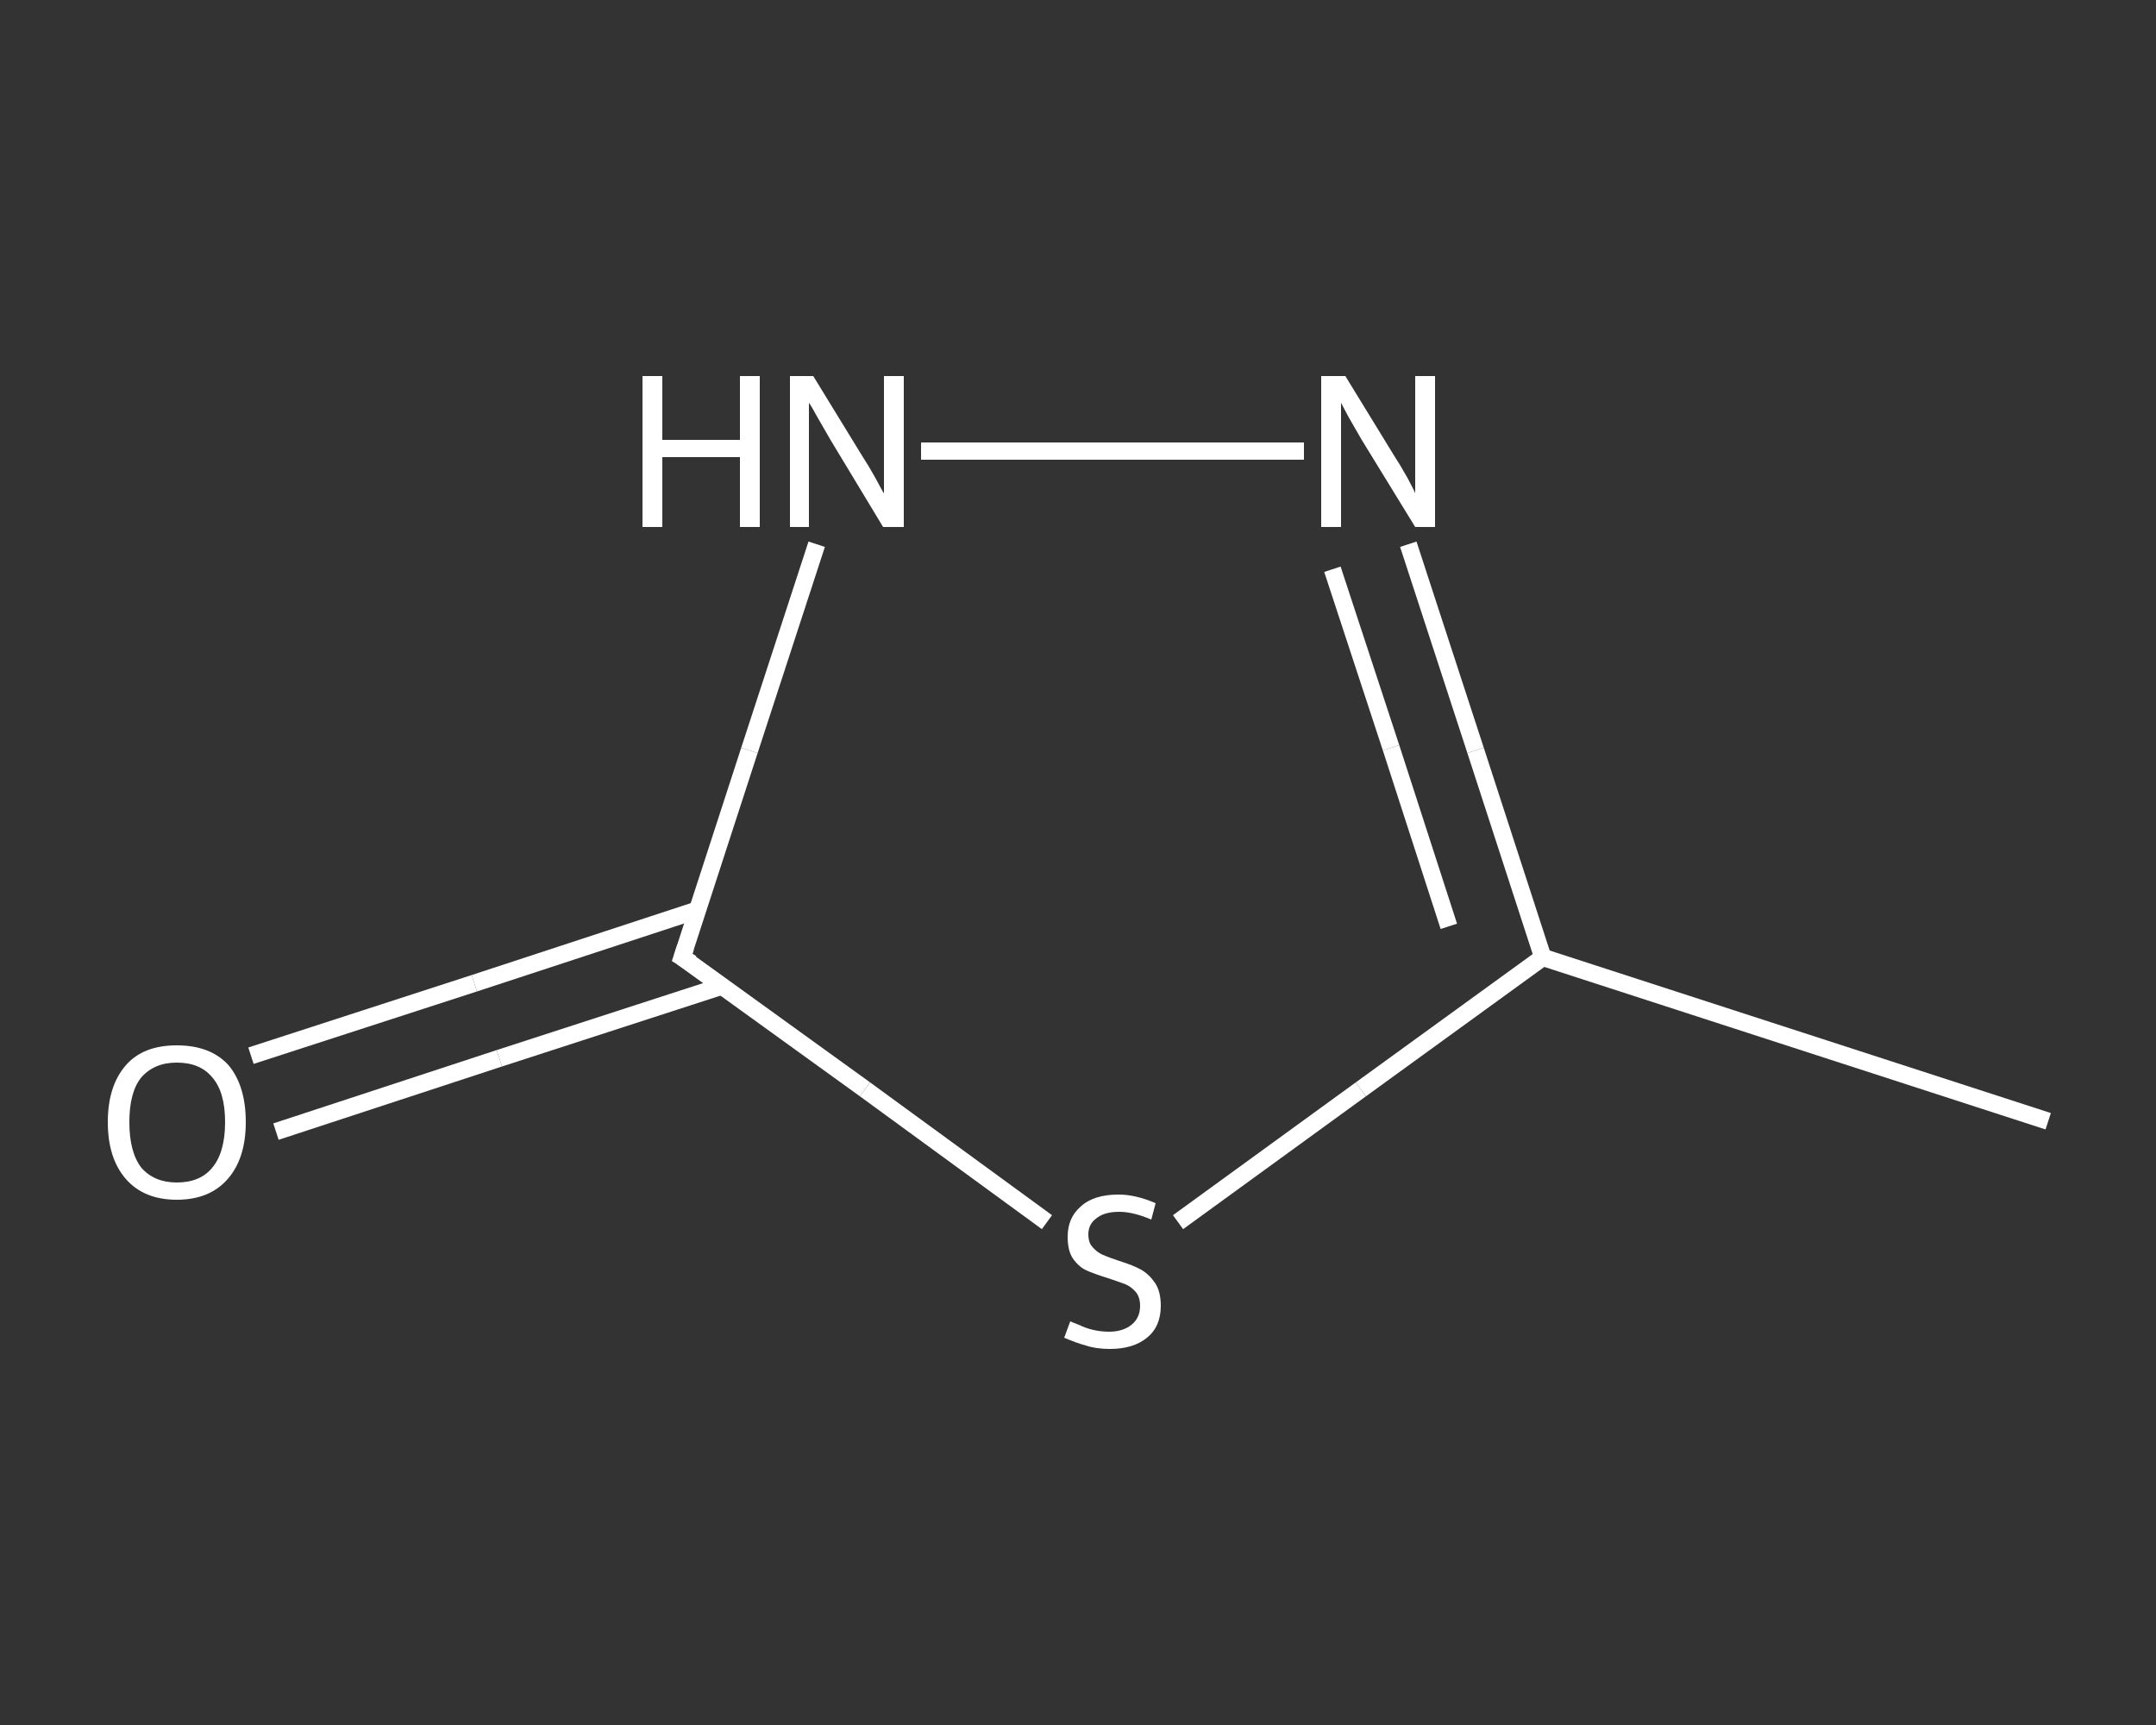 <?xml version='1.0' encoding='iso-8859-1'?>
<svg version='1.1' baseProfile='full'
              xmlns='http://www.w3.org/2000/svg'
                      xmlns:rdkit='http://www.rdkit.org/xml'
                      xmlns:xlink='http://www.w3.org/1999/xlink'
                  xml:space='preserve'
width='250px' height='200px' viewBox='0 0 250 200'>
<rect x="0" y="0" width="250" height="200" fill="#333333" stroke="none"/>
<!-- END OF HEADER -->
<rect style='opacity:1.0;fill:transparent;stroke:none' width='250.0' height='200.0' x='0.0' y='0.0'> </rect>
<path class='bond-0 atom-0 atom-1' d='M 237.5,130.0 L 178.9,111.0' style='fill:none;fill-rule:evenodd;stroke:#FFFFFF;stroke-width:2.0px;stroke-linecap:butt;stroke-linejoin:miter;stroke-opacity:1' />
<path class='bond-1 atom-1 atom-2' d='M 178.9,111.0 L 171.1,87.0' style='fill:none;fill-rule:evenodd;stroke:#FFFFFF;stroke-width:2.0px;stroke-linecap:butt;stroke-linejoin:miter;stroke-opacity:1' />
<path class='bond-1 atom-1 atom-2' d='M 171.1,87.0 L 163.3,63.1' style='fill:none;fill-rule:evenodd;stroke:#FFFFFF;stroke-width:2.0px;stroke-linecap:butt;stroke-linejoin:miter;stroke-opacity:1' />
<path class='bond-1 atom-1 atom-2' d='M 168.0,107.4 L 161.3,86.7' style='fill:none;fill-rule:evenodd;stroke:#FFFFFF;stroke-width:2.0px;stroke-linecap:butt;stroke-linejoin:miter;stroke-opacity:1' />
<path class='bond-1 atom-1 atom-2' d='M 161.3,86.7 L 154.5,66.0' style='fill:none;fill-rule:evenodd;stroke:#FFFFFF;stroke-width:2.0px;stroke-linecap:butt;stroke-linejoin:miter;stroke-opacity:1' />
<path class='bond-2 atom-2 atom-3' d='M 151.2,52.3 L 106.8,52.3' style='fill:none;fill-rule:evenodd;stroke:#FFFFFF;stroke-width:2.0px;stroke-linecap:butt;stroke-linejoin:miter;stroke-opacity:1' />
<path class='bond-3 atom-3 atom-4' d='M 94.7,63.1 L 86.9,87.0' style='fill:none;fill-rule:evenodd;stroke:#FFFFFF;stroke-width:2.0px;stroke-linecap:butt;stroke-linejoin:miter;stroke-opacity:1' />
<path class='bond-3 atom-3 atom-4' d='M 86.9,87.0 L 79.1,111.0' style='fill:none;fill-rule:evenodd;stroke:#FFFFFF;stroke-width:2.0px;stroke-linecap:butt;stroke-linejoin:miter;stroke-opacity:1' />
<path class='bond-4 atom-4 atom-5' d='M 80.9,105.5 L 55.0,114.0' style='fill:none;fill-rule:evenodd;stroke:#FFFFFF;stroke-width:2.0px;stroke-linecap:butt;stroke-linejoin:miter;stroke-opacity:1' />
<path class='bond-4 atom-4 atom-5' d='M 55.0,114.0 L 29.1,122.4' style='fill:none;fill-rule:evenodd;stroke:#FFFFFF;stroke-width:2.0px;stroke-linecap:butt;stroke-linejoin:miter;stroke-opacity:1' />
<path class='bond-4 atom-4 atom-5' d='M 83.8,114.3 L 57.9,122.7' style='fill:none;fill-rule:evenodd;stroke:#FFFFFF;stroke-width:2.0px;stroke-linecap:butt;stroke-linejoin:miter;stroke-opacity:1' />
<path class='bond-4 atom-4 atom-5' d='M 57.9,122.7 L 32.0,131.2' style='fill:none;fill-rule:evenodd;stroke:#FFFFFF;stroke-width:2.0px;stroke-linecap:butt;stroke-linejoin:miter;stroke-opacity:1' />
<path class='bond-5 atom-4 atom-6' d='M 79.1,111.0 L 100.3,126.3' style='fill:none;fill-rule:evenodd;stroke:#FFFFFF;stroke-width:2.0px;stroke-linecap:butt;stroke-linejoin:miter;stroke-opacity:1' />
<path class='bond-5 atom-4 atom-6' d='M 100.3,126.3 L 121.4,141.7' style='fill:none;fill-rule:evenodd;stroke:#FFFFFF;stroke-width:2.0px;stroke-linecap:butt;stroke-linejoin:miter;stroke-opacity:1' />
<path class='bond-6 atom-6 atom-1' d='M 136.6,141.7 L 157.8,126.3' style='fill:none;fill-rule:evenodd;stroke:#FFFFFF;stroke-width:2.0px;stroke-linecap:butt;stroke-linejoin:miter;stroke-opacity:1' />
<path class='bond-6 atom-6 atom-1' d='M 157.8,126.3 L 178.9,111.0' style='fill:none;fill-rule:evenodd;stroke:#FFFFFF;stroke-width:2.0px;stroke-linecap:butt;stroke-linejoin:miter;stroke-opacity:1' />
<path d='M 79.5,109.8 L 79.1,111.0 L 80.2,111.7' style='fill:none;stroke:#FFFFFF;stroke-width:2.0px;stroke-linecap:butt;stroke-linejoin:miter;stroke-opacity:1;' />
<path class='atom-2' d='M 156.0 43.6
L 161.7 52.9
Q 162.3 53.8, 163.2 55.4
Q 164.1 57.1, 164.1 57.2
L 164.1 43.6
L 166.4 43.6
L 166.4 61.1
L 164.1 61.1
L 157.9 51.0
Q 157.2 49.8, 156.4 48.4
Q 155.7 47.1, 155.5 46.7
L 155.5 61.1
L 153.2 61.1
L 153.2 43.6
L 156.0 43.6
' fill='#FFFFFF'/>
<path class='atom-3' d='M 74.5 43.6
L 76.8 43.6
L 76.8 51.0
L 85.8 51.0
L 85.8 43.6
L 88.1 43.6
L 88.1 61.1
L 85.8 61.1
L 85.8 53.0
L 76.8 53.0
L 76.8 61.1
L 74.5 61.1
L 74.5 43.6
' fill='#FFFFFF'/>
<path class='atom-3' d='M 94.3 43.6
L 100.0 52.9
Q 100.6 53.8, 101.5 55.4
Q 102.4 57.1, 102.5 57.2
L 102.5 43.6
L 104.8 43.6
L 104.8 61.1
L 102.4 61.1
L 96.3 51.0
Q 95.6 49.8, 94.8 48.4
Q 94.1 47.1, 93.8 46.7
L 93.8 61.1
L 91.6 61.1
L 91.6 43.6
L 94.3 43.6
' fill='#FFFFFF'/>
<path class='atom-5' d='M 12.5 130.1
Q 12.5 125.9, 14.6 123.5
Q 16.6 121.2, 20.5 121.2
Q 24.4 121.2, 26.5 123.5
Q 28.5 125.9, 28.5 130.1
Q 28.5 134.3, 26.4 136.7
Q 24.3 139.1, 20.5 139.1
Q 16.7 139.1, 14.6 136.7
Q 12.5 134.3, 12.5 130.1
M 20.5 137.1
Q 23.2 137.1, 24.6 135.4
Q 26.1 133.6, 26.1 130.1
Q 26.1 126.6, 24.6 124.9
Q 23.2 123.2, 20.5 123.2
Q 17.9 123.2, 16.4 124.9
Q 15.0 126.6, 15.0 130.1
Q 15.0 133.6, 16.4 135.4
Q 17.9 137.1, 20.5 137.1
' fill='#FFFFFF'/>
<path class='atom-6' d='M 124.1 153.2
Q 124.3 153.3, 125.1 153.6
Q 125.9 154.0, 126.8 154.2
Q 127.7 154.4, 128.6 154.4
Q 130.2 154.4, 131.2 153.6
Q 132.2 152.8, 132.2 151.4
Q 132.2 150.4, 131.7 149.8
Q 131.2 149.2, 130.5 148.9
Q 129.7 148.6, 128.5 148.2
Q 126.9 147.7, 126.0 147.3
Q 125.1 146.9, 124.4 145.9
Q 123.8 145.0, 123.8 143.4
Q 123.8 141.2, 125.3 139.9
Q 126.8 138.5, 129.7 138.5
Q 131.7 138.5, 134.0 139.5
L 133.5 141.4
Q 131.4 140.5, 129.8 140.5
Q 128.1 140.5, 127.2 141.2
Q 126.2 141.9, 126.2 143.1
Q 126.2 144.1, 126.7 144.6
Q 127.2 145.2, 127.9 145.5
Q 128.6 145.8, 129.8 146.2
Q 131.4 146.7, 132.3 147.2
Q 133.2 147.7, 133.9 148.7
Q 134.6 149.7, 134.6 151.4
Q 134.6 153.8, 133.0 155.1
Q 131.4 156.4, 128.7 156.4
Q 127.1 156.4, 125.9 156.0
Q 124.8 155.7, 123.4 155.1
L 124.1 153.2
' fill='#FFFFFF'/>
</svg>
